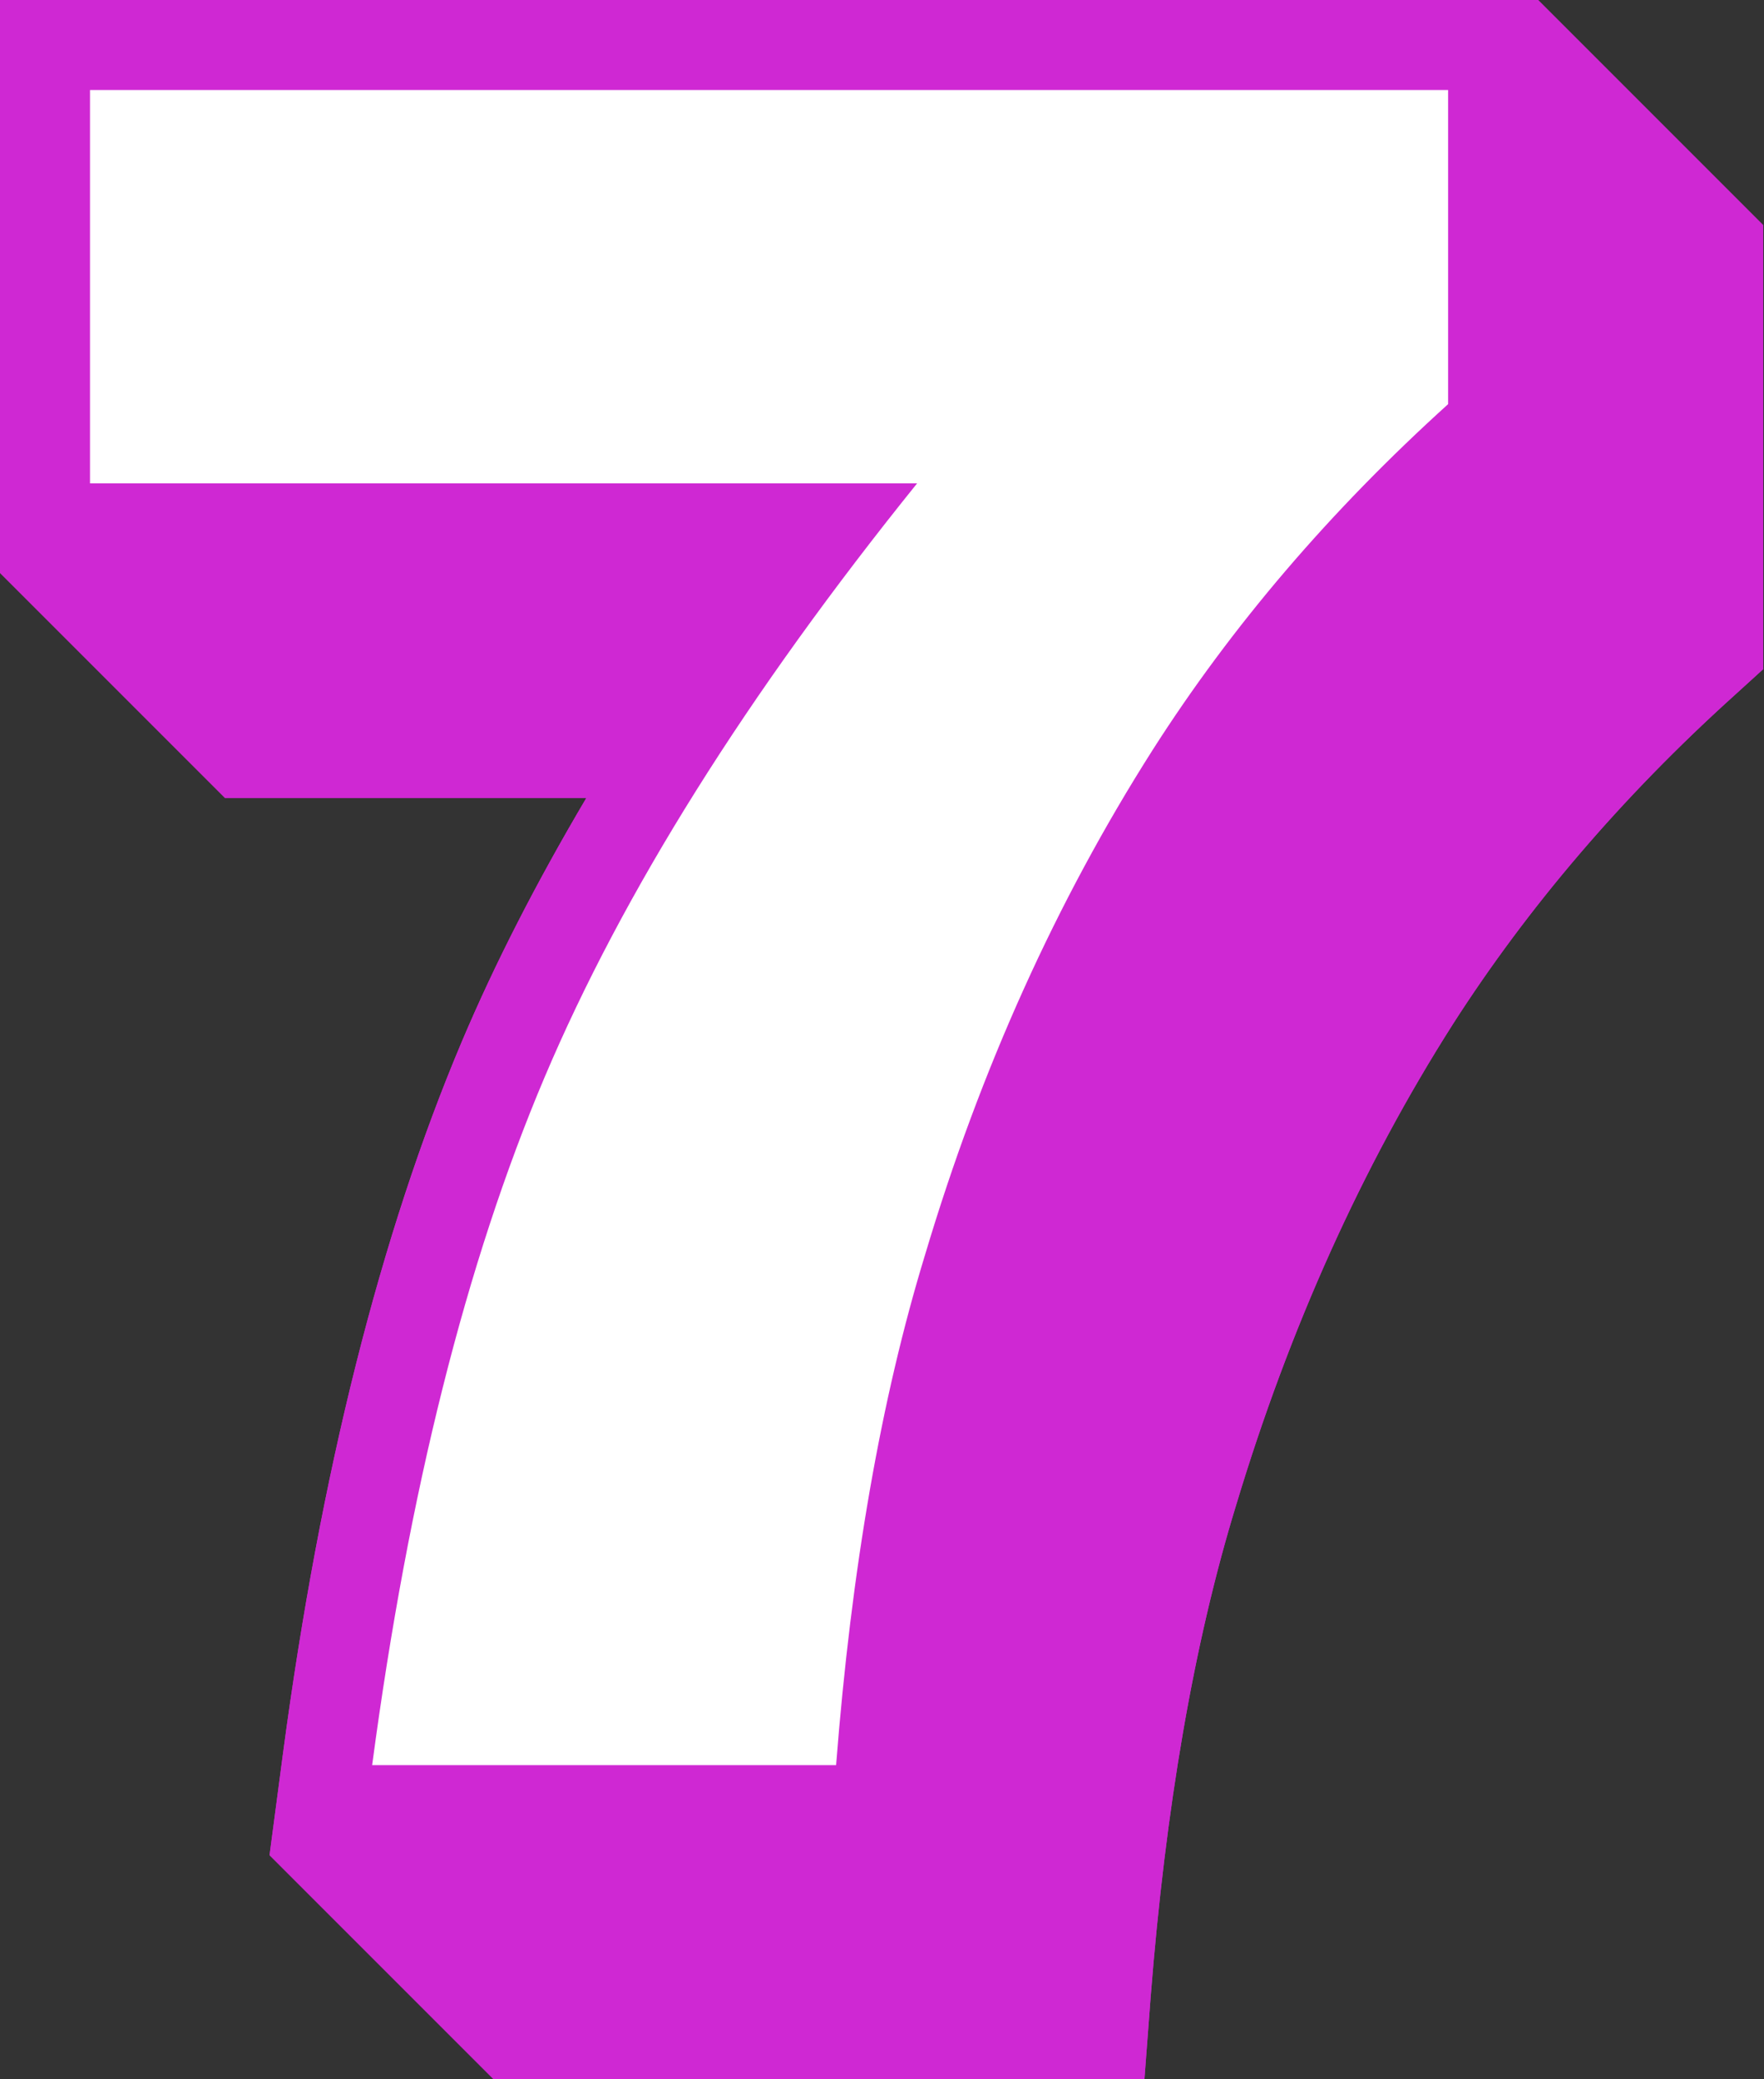 <?xml version="1.0" encoding="UTF-8" standalone="no"?><svg xmlns="http://www.w3.org/2000/svg" xmlns:xlink="http://www.w3.org/1999/xlink" fill="#cf28d3" height="46.2" preserveAspectRatio="xMidYMid meet" version="1" viewBox="0.0 0.0 39.2 46.2" width="39.2" zoomAndPan="magnify"><rect x="0.0" y="0.0" width="39.2" height="46.2" fill="#333333" stroke="none"/><g><g id="change1_1"><path d="M34.18,0H0v12.73l5,5h8.03c-1.1,1.86-2.03,3.67-2.77,5.42c-1.8,4.26-3.14,9.57-3.97,15.8l-0.3,2.27l5,5h14.44l0.14-1.85 c0.33-4.2,0.96-7.87,1.9-10.93c1.18-3.92,2.8-7.52,4.82-10.69c1.66-2.59,3.75-5.04,6.23-7.28l0.66-0.6V5L34.18,0z"/></g><g id="change2_1"><path d="M2,2h30.18v6.98c-2.62,2.37-4.81,4.93-6.57,7.69c-2.13,3.35-3.82,7.08-5.05,11.2 c-0.98,3.2-1.64,6.98-1.98,11.35H8.27c0.81-6.08,2.09-11.17,3.83-15.28c1.74-4.11,4.5-8.51,8.28-13.2H2V2z" fill="#ffffff"/></g><g id="change1_2"><path d="M34.18,0H0v12.73l5,5h8.03c-1.1,1.86-2.03,3.67-2.77,5.42c-1.8,4.26-3.14,9.57-3.97,15.8l-0.3,2.27l5,5h14.44l0.14-1.85 c0.33-4.2,0.96-7.87,1.9-10.93c1.18-3.92,2.8-7.52,4.82-10.69c1.66-2.59,3.75-5.04,6.23-7.28l0.66-0.6V5L34.18,0z"/></g><g id="change2_2"><path d="M2,2h30.18v6.98c-2.62,2.37-4.81,4.93-6.57,7.69c-2.13,3.35-3.82,7.08-5.05,11.2 c-0.98,3.2-1.64,6.98-1.98,11.35H8.27c0.81-6.08,2.09-11.17,3.83-15.28c1.74-4.11,4.5-8.51,8.28-13.2H2V2z" fill="#ffffff"/></g></g></svg>